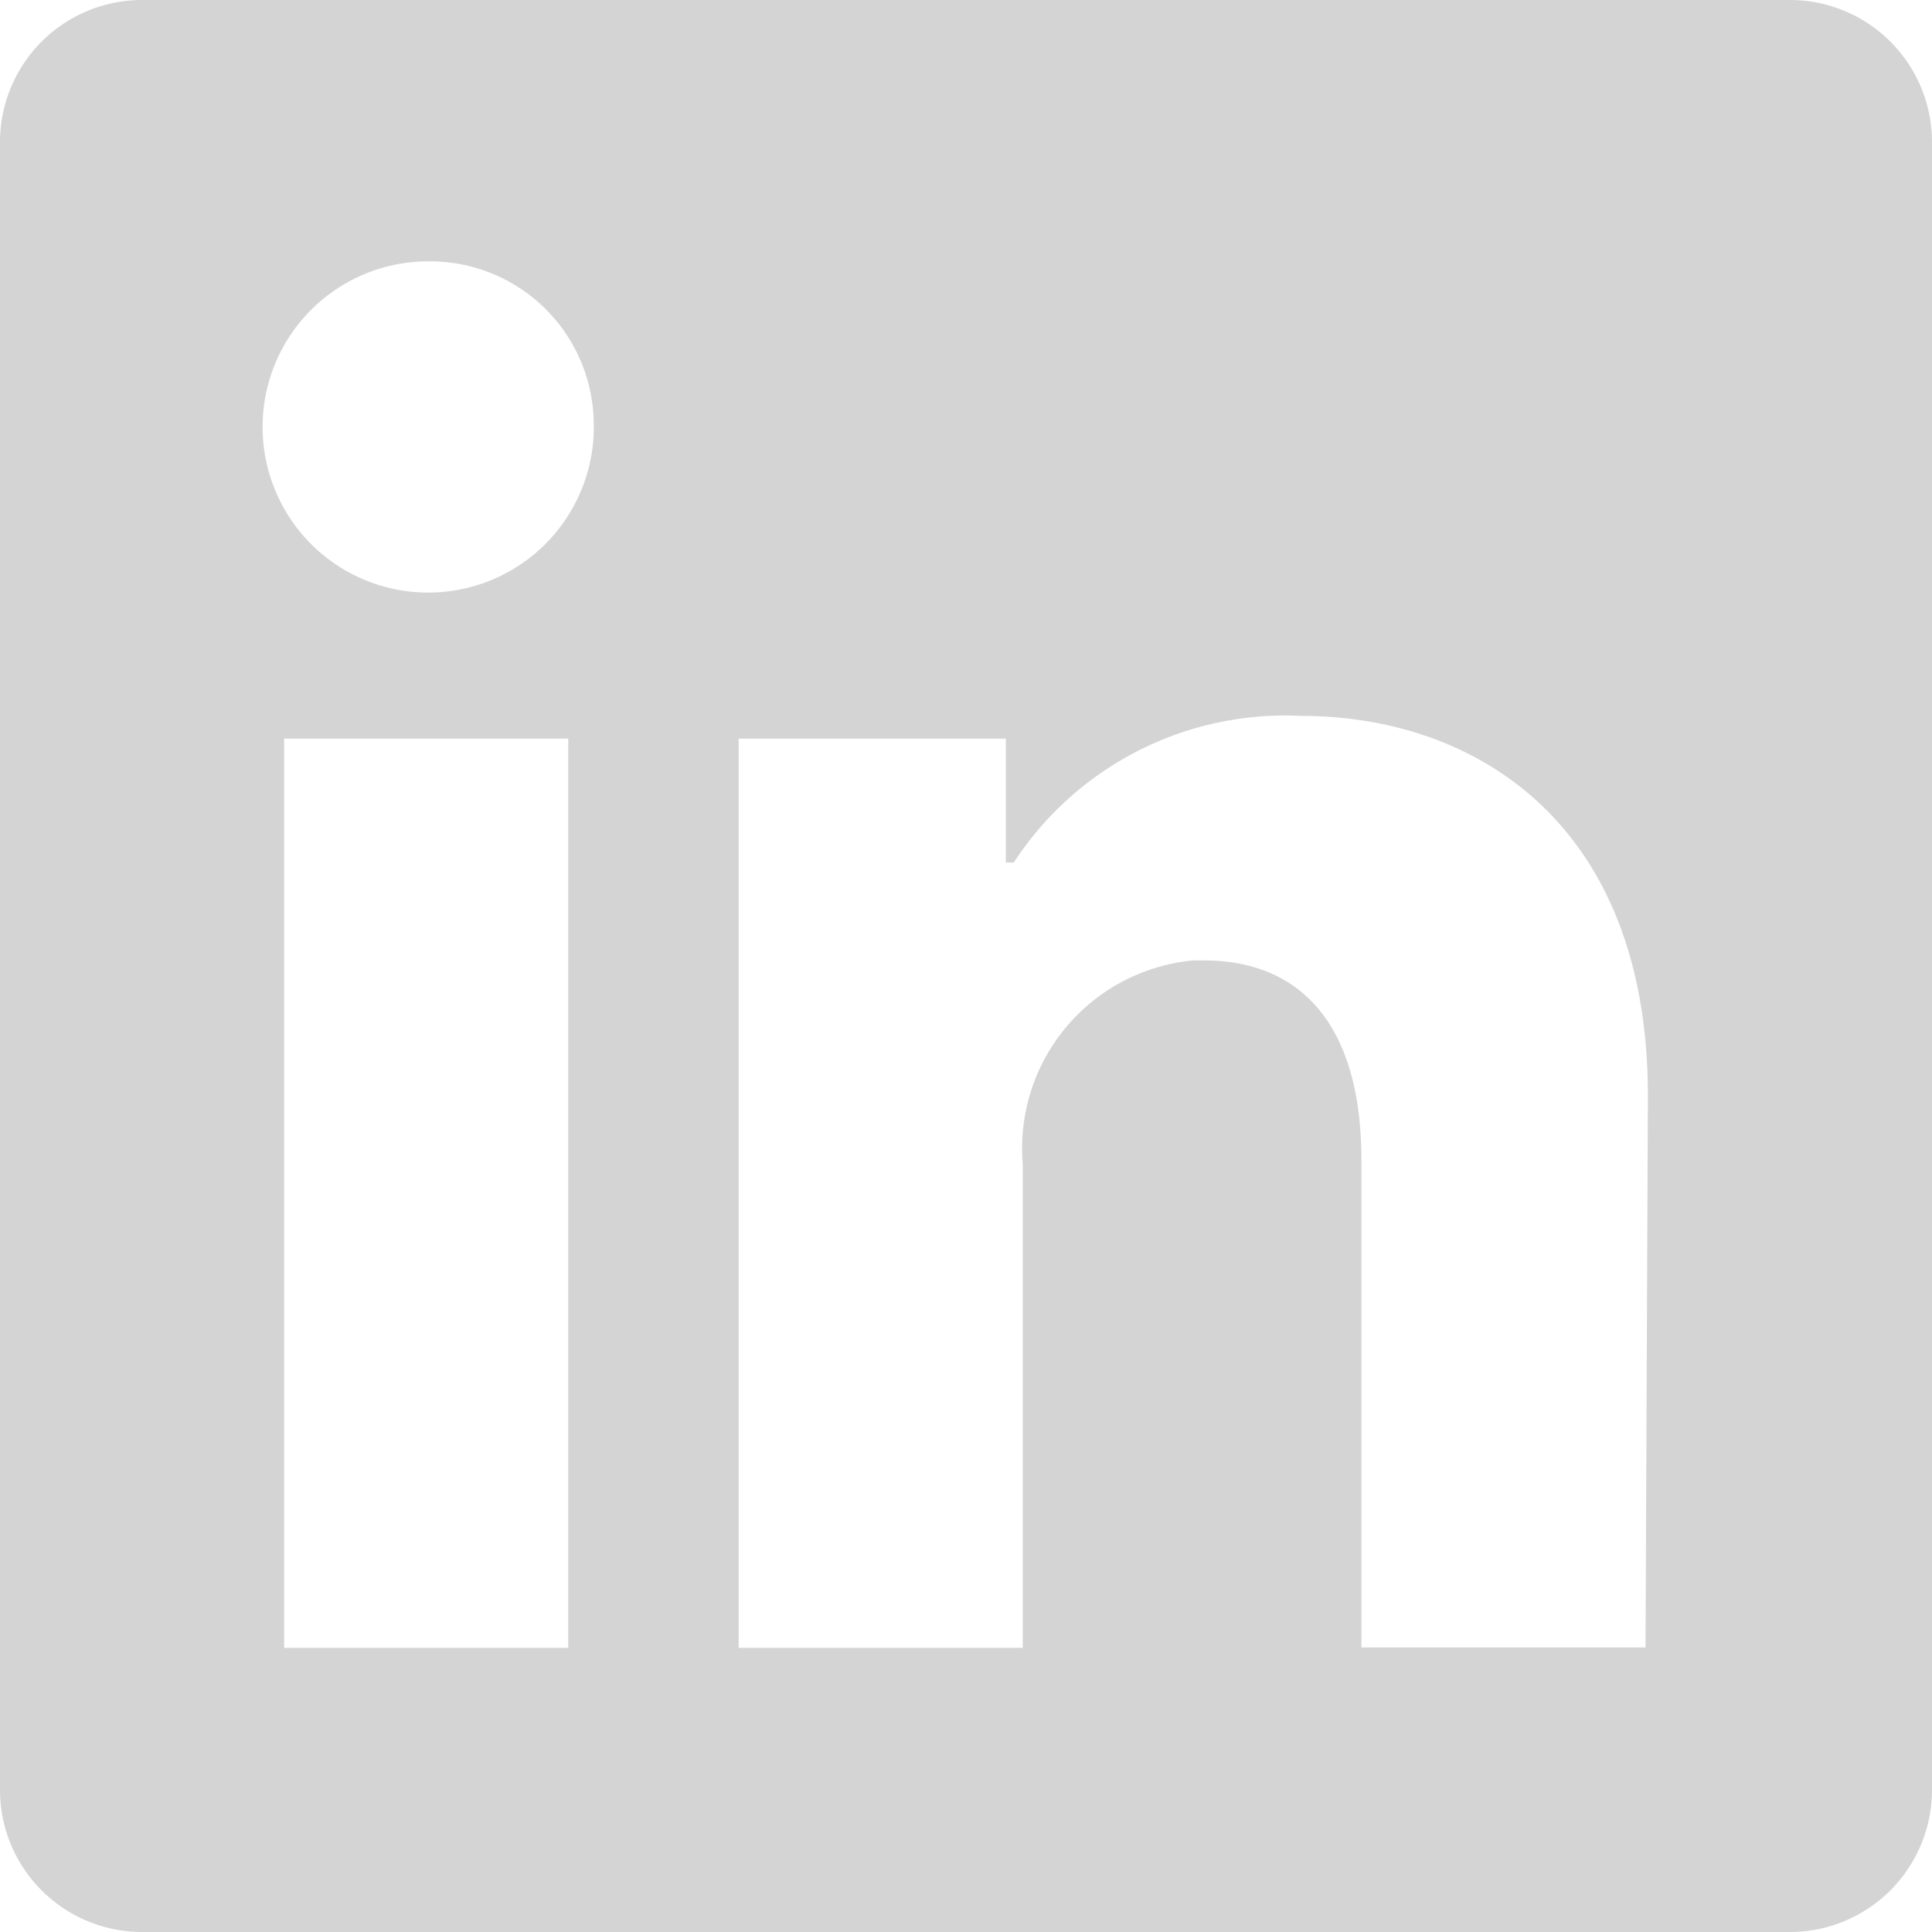 <svg xmlns="http://www.w3.org/2000/svg" width="18" height="18" viewBox="0 0 18 18">
  <path id="Path_34" data-name="Path 34" d="M18,1.324V16.677A1.324,1.324,0,0,1,16.677,18H1.324A1.324,1.324,0,0,1,0,16.677V1.324A1.324,1.324,0,0,1,1.324,0H16.677A1.324,1.324,0,0,1,18,1.324ZM5.294,6.882H2.647v8.471H5.294Zm.238-2.912A1.525,1.525,0,0,0,4.018,2.435H3.971A1.543,1.543,0,1,0,5.532,4.018Zm9.821,6.237c0-2.547-1.62-3.537-3.229-3.537A3.018,3.018,0,0,0,9.445,8.036H9.371V6.882H6.882v8.471H9.529V10.848a1.758,1.758,0,0,1,1.588-1.9h.1c.842,0,1.467.529,1.467,1.864v4.537h2.647Z" fill="#d4d4d4"/>
</svg>
